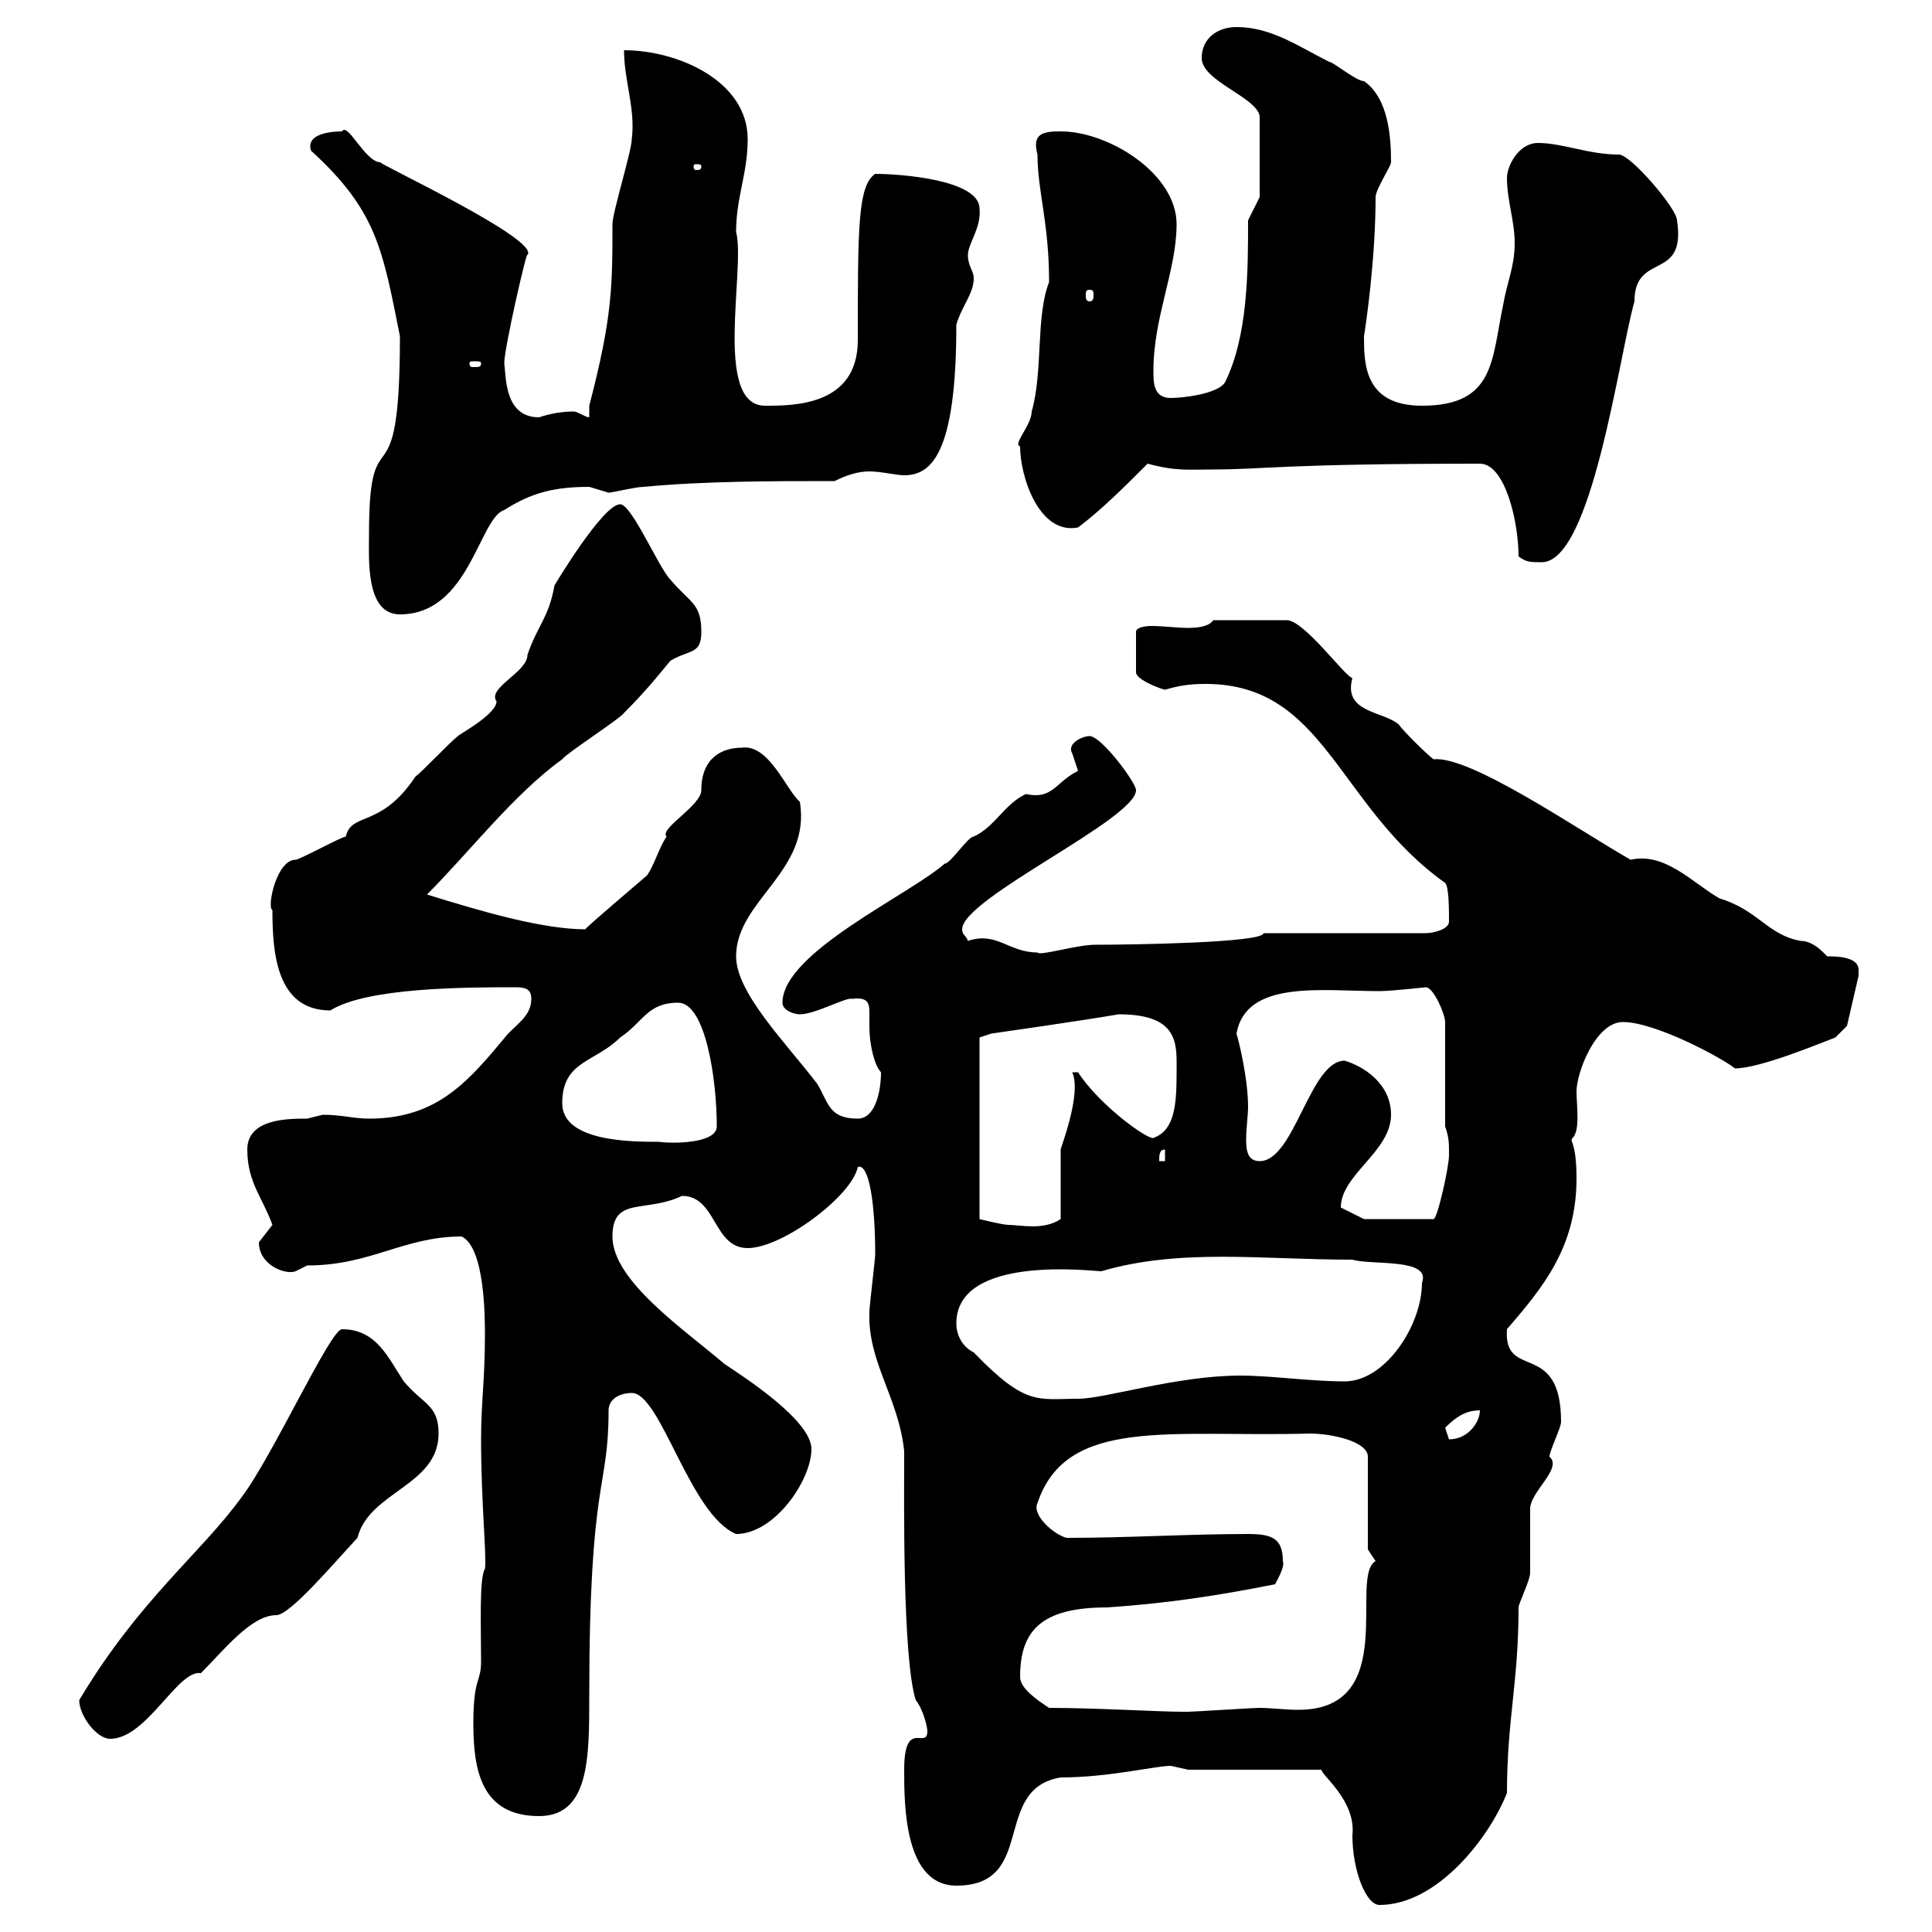 <svg xmlns="http://www.w3.org/2000/svg" xmlns:xlink="http://www.w3.org/1999/xlink" width="300" height="300"><path d="M184.50 274.80L205.20 274.80C205.20 275.70 210.60 279.60 210 285C210 290.40 212.10 295.80 214.20 295.80C223.20 295.80 231.30 285.30 234 278.40C234 267 235.80 261.30 235.80 249.60C235.80 249 237.60 245.40 237.60 244.20C237.60 243.60 237.60 235.20 237.60 234.30C237.60 231.60 242.70 228 240.60 226.20C240.60 225.30 242.40 221.70 242.40 220.80C242.40 207.90 233.40 214.50 234 206.40C239.40 200.10 244.80 193.80 244.80 183C244.80 177 243.60 177.30 244.20 176.70C245.40 175.50 244.80 171.60 244.80 169.50C244.80 166.50 247.80 158.70 252 158.70C257.10 158.70 267.60 164.40 269.40 165.90C273.30 165.90 282.60 162 285 161.10L286.80 159.30L288.60 151.50C288.60 151.50 288.60 151.20 288.60 150.60C288.60 148.50 285 148.50 283.80 148.50C283.80 148.80 282 146.10 279.60 146.10C274.50 145.20 273 141.30 267 139.50C262.80 137.10 258.60 132.30 253.20 133.50C244.80 128.70 228.30 117.30 222.60 117.90C221.40 117 217.80 113.40 217.20 112.50C214.80 110.40 208.50 110.70 210 105.30C208.80 105 202.50 96.30 199.80 96.30L188.40 96.30C187.80 97.20 186.30 97.50 184.50 97.50C182.70 97.50 180.60 97.20 178.80 97.20C177.60 97.20 176.40 97.50 176.40 98.10L176.40 104.40C176.40 105.60 180.60 107.10 180.90 107.10C183 106.50 184.50 106.20 187.20 106.20C205.80 106.20 207.60 125.10 224.40 137.10C225 137.70 225 141.30 225 143.10C225 144.30 222.60 144.90 221.40 144.90L196.20 144.90C196.20 146.40 175.50 146.70 170.10 146.70C167.10 146.70 161.40 148.50 161.10 147.90C156.60 147.90 154.80 144.60 150.30 146.10C150 145.20 149.40 145.20 149.40 144.30C149.40 139.50 176.40 127.20 176.40 122.70C176.40 121.50 171 114.30 169.20 114.30C168 114.30 165.60 115.50 166.50 117C166.50 117 167.40 119.70 167.40 119.70C163.80 121.50 163.50 124.20 159.30 123.30C156 124.80 154.50 128.40 151.20 129.90C150.30 129.90 147.60 134.10 146.70 134.10C141.30 138.90 121.50 147.90 121.50 155.70C121.50 156.90 123.30 157.50 124.20 157.50C126.60 157.50 131.40 154.80 132.30 155.10C134.70 154.80 135 155.70 135 157.20C135 157.80 135 158.70 135 159.30C135 162.60 135.90 165.60 136.80 166.50C136.80 169.50 135.90 173.70 133.20 173.70C128.70 173.70 128.70 171.30 126.90 168.30C122.10 162 114.30 154.20 114.30 148.50C114.30 139.80 126 135.30 124.20 124.50C122.10 122.70 119.40 115.50 115.20 116.10C112.20 116.10 108.90 117.60 108.90 122.70C108.90 125.10 102.30 128.70 103.50 129.90C102.30 131.70 101.70 134.10 100.50 135.90C100.20 136.20 90.60 144.30 90.90 144.30C84.30 144.30 75 141.60 66.30 138.90C72.90 132.30 79.80 123.30 87.30 117.90C87.90 117 96.30 111.60 96.90 110.70C100.50 107.10 102.60 104.40 104.10 102.60C107.10 100.80 108.90 101.70 108.90 98.10C108.90 93.60 107.10 93.60 104.10 90C102.30 88.20 98.10 78.30 96.30 78.30C93.60 78.30 86.10 90.90 86.10 90.90C85.20 96 83.40 97.20 81.90 101.70C81.90 104.40 75.60 106.80 77.10 108.90C77.10 111 70.80 114.30 71.10 114.30C69.90 115.20 65.70 119.70 64.50 120.60C59.10 128.70 54.60 126 53.70 129.90C53.10 129.90 46.50 133.50 45.90 133.50C42.90 133.50 41.40 141 42.30 141.30C42.30 147.90 42.90 156.90 51.30 156.90C57 153.30 72.60 153.30 80.10 153.30C81.60 153.30 82.50 153.60 82.50 155.10C82.50 157.50 80.70 158.70 78.90 160.50C72.90 167.70 68.10 173.70 57.30 173.70C54.90 173.70 53.10 173.10 50.10 173.10C50.10 173.10 47.70 173.70 47.70 173.70C44.70 173.70 38.40 173.70 38.40 178.50C38.40 183.60 40.80 186 42.30 190.20C42.30 190.20 40.20 192.90 40.20 192.90C40.20 196.50 44.40 198 45.90 197.40C45.90 197.40 47.70 196.50 47.70 196.50C57.60 196.50 62.70 192 71.70 192C75.30 193.80 75.30 204.60 75.30 207.30C75.30 214.20 74.70 217.80 74.70 223.50C74.70 233.40 75.60 241.80 75.30 243.60C74.40 245.10 74.70 252.30 74.70 258C74.70 261.30 73.50 260.40 73.50 267.60C73.50 274.80 74.70 282 83.70 282C91.50 282 91.50 273 91.50 263.40C91.50 229.20 94.50 231.60 94.50 219C94.50 217.20 96.30 216.30 98.10 216.30C102.60 216.30 107.10 235.20 114.30 238.20C120.30 238.20 126 229.80 126 225C126 220.50 115.20 213.60 112.50 211.80C106.20 206.40 95.10 198.90 95.10 192C95.10 185.70 100.20 188.40 105.90 185.70C111.30 185.70 110.70 193.80 116.10 193.80C121.50 193.80 132.30 185.70 133.20 181.20C135 180.60 135.90 187.20 135.90 194.70C135.90 195.60 135 202.80 135 203.70C134.70 211.50 139.50 216.90 140.40 225.30C140.40 232.50 140.10 257.40 142.20 264C143.40 265.50 144 268.20 144 268.80C144 271.80 140.40 266.70 140.40 274.80C140.40 280.20 140.40 292.80 148.50 292.80C161.10 292.80 153.90 277.80 164.70 276C172.20 276 179.40 274.20 181.80 274.20C181.80 274.20 184.50 274.80 184.50 274.80ZM12.30 264C12.30 266.40 15 270 17.10 270C22.80 270 27.60 259.20 31.20 259.80C34.80 256.20 39 250.80 42.90 250.80C45 250.80 51.60 243 55.50 238.80C57.30 231.60 68.10 230.70 68.10 222.60C68.10 218.10 65.70 218.10 62.70 214.50C60.30 210.90 58.50 206.40 53.10 206.40C51.30 206.40 42.30 226.20 37.50 232.50C31.20 241.20 21.60 248.40 12.30 264ZM162.90 265.20C161.10 264 158.40 262.20 158.40 260.40C158.40 253.20 161.70 249.60 171.90 249.60C180.90 249 189 247.80 198 246C198.60 244.80 199.50 243.30 199.20 242.40C199.20 238.80 197.40 238.20 193.80 238.20C184.50 238.20 175.20 238.80 165.60 238.80C163.50 238.20 160.20 235.20 161.10 233.40C165.60 219.90 181.80 223.20 203.40 222.60C206.70 222.60 212.40 223.80 212.40 226.20L212.40 240.60C212.40 240.60 213.60 242.40 213.60 242.40C209.40 244.80 217.50 265.50 201.60 265.50C199.50 265.50 197.40 265.20 195.60 265.20C194.40 265.20 185.40 265.80 184.50 265.80C184.50 265.80 184.50 265.80 183.60 265.80C180 265.80 170.10 265.20 162.90 265.20ZM224.40 221.70C226.20 219.90 227.70 219 229.80 219C229.80 220.80 228 223.50 225 223.50C225 223.50 224.40 221.70 224.40 221.70ZM148.50 205.50C148.50 194.70 169.80 197.40 171 197.40C183.30 193.80 195.90 195.60 210 195.60C213 196.50 222.30 195.30 220.80 199.20C220.80 205.80 215.10 214.50 208.80 214.50C203.40 214.50 197.40 213.60 192.60 213.60C182.70 213.60 171.60 217.20 167.40 217.20C161.10 217.20 159.30 218.40 151.20 210C149.40 209.10 148.50 207.30 148.50 205.50ZM152.10 161.10L153.90 160.50C153.90 160.50 168.60 158.40 173.70 157.50C183.30 157.50 182.70 162.30 182.70 166.50C182.70 171.60 182.40 175.50 179.10 176.70C178.20 177 170.70 171.60 167.40 166.50L166.50 166.50C168 169.80 164.70 178.20 164.70 178.50C164.70 180.30 164.70 187.50 164.70 189.30C162 191.10 158.40 190.20 156.60 190.20C155.70 190.20 152.10 189.30 152.10 189.30ZM208.20 187.50C208.20 182.40 216 178.80 216 173.10C216 168.30 211.80 165.60 208.80 164.70C203.40 164.70 201 180.30 195.60 180.30C193.80 180.30 193.50 178.80 193.50 177C193.50 175.20 193.80 173.10 193.80 171.90C193.80 167.40 192.30 161.40 192 160.50C193.50 152.10 205.20 153.90 214.20 153.90C216 153.90 221.40 153.30 221.40 153.30C222.60 153.30 224.40 157.50 224.40 158.70L224.40 174.90C225 176.70 225 177.30 225 179.40C225 181.20 223.20 189.30 222.60 189.30L211.80 189.30L208.20 187.50C208.20 187.50 208.20 187.50 208.20 187.50ZM180.90 178.50L180.90 180.30L180 180.30C180 179.40 180 178.50 180.90 178.50ZM87.30 171.30C87.30 164.70 92.40 165 96.30 161.10C99.90 158.70 100.50 155.70 105.30 155.70C109.50 155.70 111.30 167.40 111.30 174.90C111.30 177.60 104.40 177.60 102.30 177.30C98.10 177.30 87.30 177.30 87.30 171.30ZM57.30 82.80C57.30 86.70 56.70 95.40 62.10 95.40C72.90 95.40 74.40 80.40 78.30 79.20C82.50 76.50 86.10 75.60 91.50 75.60C91.50 75.60 94.50 76.50 94.50 76.50C95.10 76.50 98.70 75.60 99.90 75.60C109.50 74.70 119.70 74.70 129.60 74.70C131.40 73.80 133.20 73.20 135 73.20C136.80 73.20 139.20 73.80 140.40 73.80C144.60 73.80 148.50 70.50 148.50 50.40C149.40 47.40 151.20 45.60 151.20 43.20C151.20 42 150.30 41.40 150.30 39.60C150.30 37.80 152.40 35.40 152.10 32.40C152.10 27.90 139.80 27 135.90 27C133.20 28.80 133.20 35.40 133.20 52.80C133.20 63 123.30 63 118.80 63C110.70 63 115.80 41.70 114.30 36C114.30 30.60 116.10 27 116.10 21.60C116.10 12.60 105.30 7.80 96.90 7.80C96.90 12.60 98.70 16.80 98.10 21.60C98.10 23.40 95.10 33 95.10 34.80C95.10 44.40 95.10 49.20 91.50 63C91.50 63 91.50 63.90 91.50 64.80C90.90 64.80 89.70 63.90 89.10 63.90C87.30 63.90 85.50 64.20 83.70 64.80C78.30 64.80 78.60 58.50 78.30 56.40C78.30 54 81.90 38.40 81.90 39.60C84 37.20 58.20 25.20 59.10 25.20C56.70 25.20 54 18.90 53.10 20.40C51.60 20.40 47.40 20.70 48.30 23.40C58.50 32.70 59.40 38.70 62.10 52.20C62.10 79.80 57.30 63.30 57.30 82.80ZM235.80 86.40C237 87.30 237.60 87.30 239.40 87.30C247.20 87.30 251.40 55.20 253.80 46.80C253.80 39 261.90 43.80 260.40 34.20C260.40 32.40 253.20 24 251.40 24C246.60 24 242.70 22.20 238.80 22.20C235.80 22.20 234 25.80 234 27.60C234 31.20 235.20 34.20 235.20 37.80C235.20 41.40 234 43.80 233.40 47.40C231.60 55.80 232.20 63 220.80 63C211.80 63 211.80 56.40 211.80 52.20C212.10 50.40 213.60 40.20 213.60 30.60C213.60 29.40 216 25.80 216 25.20C216 21.60 215.70 15.30 211.80 12.60C210.60 12.60 207 9.60 206.40 9.60C201.60 7.20 197.40 4.20 192 4.20C189 4.20 186.60 6 186.60 9C186.60 12.60 195 15 195.60 18L195.60 30.60L193.80 34.20C193.80 42 193.80 52.20 190.20 59.40C189 61.20 183.60 61.80 181.80 61.80C179.10 61.80 179.10 59.40 179.10 57.60C179.10 49.20 182.70 42 182.70 34.80C182.70 27 172.20 20.40 164.70 20.40C162 20.40 160.20 20.70 161.10 24C161.10 29.70 162.90 34.50 162.90 43.80C160.80 49.20 162 57.60 160.20 63.90C160.20 66 157.20 69 158.40 69.30C158.40 74.10 161.40 83.10 167.40 81.90C171 79.20 174.60 75.60 178.20 72C182.70 73.20 184.50 72.90 188.40 72.90C196.20 72.90 199.20 72 229.80 72C233.70 72 235.80 81 235.80 86.40ZM74.70 56.40C74.70 57 74.40 57 73.50 57C73.20 57 72.90 57 72.90 56.40C72.90 56.10 73.20 56.10 73.50 56.10C74.40 56.10 74.70 56.10 74.70 56.40ZM169.20 45C169.80 45 169.80 45.30 169.80 45.90C169.80 46.20 169.80 46.80 169.20 46.80C168.60 46.80 168.60 46.20 168.60 45.90C168.60 45.30 168.60 45 169.20 45ZM108.90 25.80C108.90 26.40 108.60 26.40 108 26.40C108 26.40 107.70 26.40 107.70 25.80C107.70 25.50 108 25.50 108 25.50C108.60 25.50 108.90 25.50 108.90 25.80Z"/></svg>